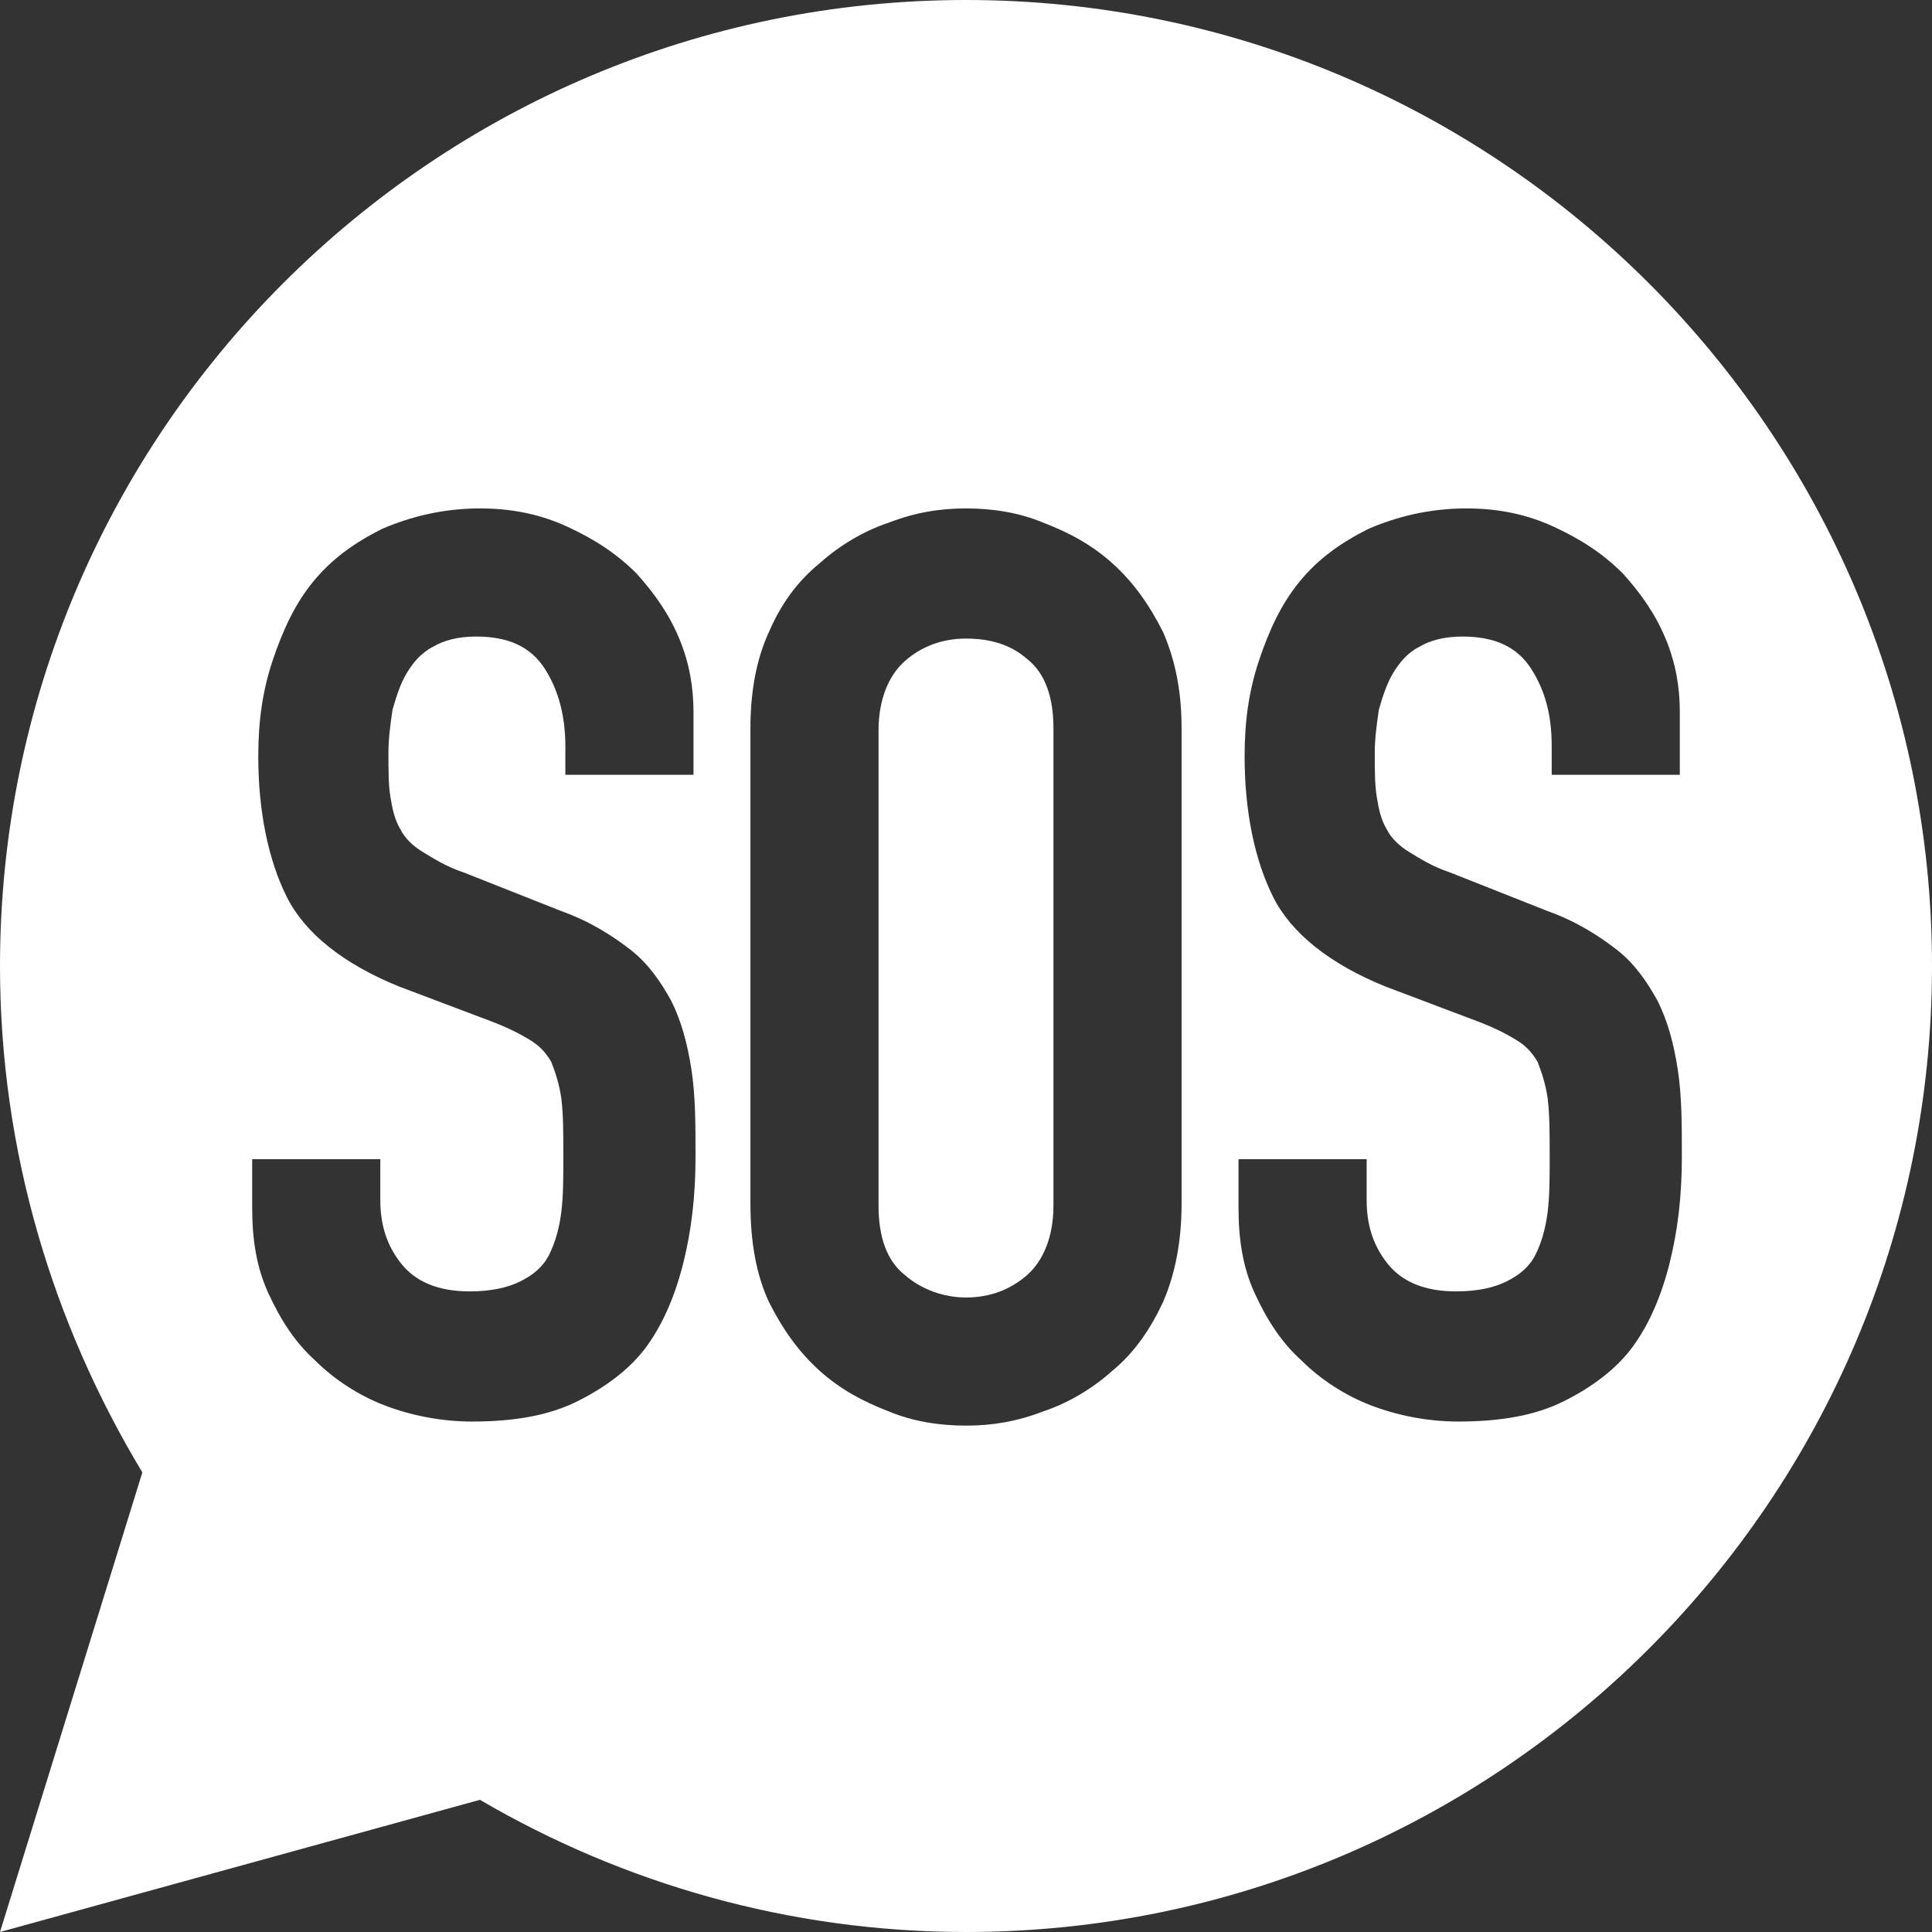 <?xml version="1.0" encoding="UTF-8"?>
<svg xmlns:inkscape="http://www.inkscape.org/namespaces/inkscape" xmlns:sodipodi="http://sodipodi.sourceforge.net/DTD/sodipodi-0.dtd" xmlns="http://www.w3.org/2000/svg" xmlns:svg="http://www.w3.org/2000/svg" version="1.1" x="0px" y="0px" viewBox="0 0 95 95" enable-background="new 0 0 100 100" xml:space="preserve" width="95" height="95"><rect x="0" y="0" width="95" height="95" style="fill:#333333;stroke:none;opacity:1;fill-opacity:1"/><svg:style type="text/css">
        * {fill:#ffffff;}
      </svg:style>
  <g transform="translate(-2.5,-2.5)">
    <path d="m 50,33.9 c -1.2,0 -2.2,0.4 -3,1.1 -0.8,0.7 -1.3,1.9 -1.3,3.4 v 23.4 c 0,1.5 0.4,2.7 1.3,3.4 0.8,0.7 1.9,1.1 3,1.1 1.2,0 2.2,-0.4 3,-1.1 0.8,-0.7 1.3,-1.9 1.3,-3.4 V 38.3 c 0,-1.5 -0.4,-2.7 -1.3,-3.4 -0.8,-0.7 -1.8,-1 -3,-1 z"/>
    <path d="M 50,2.5 C 23.8,2.5 2.5,23.8 2.5,50 c 0,9.1 2.6,17.6 7,24.9 L 2.5,97.5 26.1,91 c 7,4.1 15.2,6.5 23.9,6.5 C 76.2,97.5 97.5,76.2 97.5,50 97.5,23.8 76.2,2.5 50,2.5 Z M 36.6,40.6 h -6.3 v -1.4 c 0,-1.4 -0.3,-2.7 -1,-3.8 -0.7,-1.1 -1.8,-1.6 -3.4,-1.6 -0.9,0 -1.6,0.2 -2.1,0.5 -0.6,0.3 -1,0.8 -1.3,1.3 -0.3,0.5 -0.5,1.1 -0.7,1.8 -0.1,0.7 -0.2,1.4 -0.2,2.1 0,0.9 0,1.6 0.1,2.2 0.1,0.6 0.2,1.1 0.5,1.6 0.2,0.4 0.6,0.8 1.1,1.1 0.5,0.3 1.1,0.7 2,1 l 4.8,1.9 c 1.4,0.5 2.5,1.2 3.4,1.9 0.9,0.7 1.5,1.6 2,2.5 0.5,1 0.8,2.1 1,3.4 0.2,1.3 0.2,2.7 0.2,4.3 0,1.9 -0.2,3.6 -0.6,5.2 -0.4,1.6 -1,3 -1.8,4.1 -0.8,1.1 -2,2 -3.4,2.7 -1.4,0.7 -3.1,1 -5.2,1 -1.5,0 -3,-0.3 -4.3,-0.8 -1.3,-0.5 -2.5,-1.3 -3.4,-2.2 -1,-0.9 -1.7,-2 -2.3,-3.3 -0.6,-1.3 -0.8,-2.7 -0.8,-4.2 v -2.4 h 6.3 v 2 c 0,1.2 0.3,2.2 1,3.1 0.7,0.9 1.8,1.4 3.4,1.4 1.1,0 1.9,-0.2 2.5,-0.5 0.6,-0.3 1.1,-0.7 1.4,-1.3 0.3,-0.6 0.5,-1.3 0.6,-2.1 0.1,-0.8 0.1,-1.7 0.1,-2.7 0,-1.2 0,-2.1 -0.1,-2.9 C 30,55.8 29.8,55.2 29.6,54.7 29.3,54.2 29,53.9 28.5,53.6 28,53.3 27.4,53 26.6,52.7 L 22.1,51 c -2.7,-1.1 -4.6,-2.6 -5.5,-4.4 -0.9,-1.8 -1.4,-4.2 -1.4,-6.9 0,-1.7 0.2,-3.2 0.7,-4.7 0.5,-1.5 1.1,-2.8 2,-3.9 0.9,-1.1 2,-1.9 3.4,-2.6 1.4,-0.6 3,-1 4.8,-1 1.6,0 3,0.3 4.3,0.9 1.3,0.6 2.4,1.3 3.4,2.3 0.9,1 1.6,2 2.1,3.2 0.5,1.2 0.7,2.4 0.7,3.6 z m 24,21.1 c 0,1.8 -0.3,3.4 -0.9,4.8 -0.6,1.3 -1.4,2.5 -2.5,3.4 -1,0.9 -2.2,1.6 -3.4,2 -1.3,0.5 -2.5,0.7 -3.8,0.7 -1.3,0 -2.6,-0.2 -3.8,-0.7 -1.3,-0.5 -2.4,-1.1 -3.4,-2 -1,-0.9 -1.8,-2 -2.5,-3.4 -0.6,-1.3 -0.9,-2.9 -0.9,-4.8 V 38.3 c 0,-1.8 0.3,-3.4 0.9,-4.7 0.6,-1.4 1.4,-2.5 2.5,-3.4 1,-0.9 2.2,-1.6 3.4,-2 1.3,-0.5 2.5,-0.7 3.8,-0.7 1.3,0 2.6,0.2 3.8,0.7 1.3,0.5 2.4,1.1 3.4,2 1,0.9 1.8,2 2.5,3.4 0.6,1.4 0.9,2.9 0.9,4.7 z M 77.8,35.4 c -0.7,-1.1 -1.8,-1.6 -3.4,-1.6 -0.9,0 -1.6,0.2 -2.1,0.5 -0.6,0.3 -1,0.8 -1.3,1.3 -0.3,0.5 -0.5,1.1 -0.7,1.8 -0.1,0.7 -0.2,1.4 -0.2,2.1 0,0.9 0,1.6 0.1,2.2 0.1,0.6 0.2,1.1 0.5,1.6 0.2,0.4 0.6,0.8 1.1,1.1 0.5,0.3 1.1,0.7 2,1 l 4.8,1.9 c 1.4,0.5 2.5,1.2 3.4,1.9 0.9,0.7 1.5,1.6 2,2.5 0.5,1 0.8,2.1 1,3.4 0.2,1.3 0.2,2.7 0.2,4.3 0,1.9 -0.2,3.6 -0.6,5.2 -0.4,1.6 -1,3 -1.8,4.1 -0.8,1.1 -2,2 -3.4,2.7 -1.4,0.7 -3.1,1 -5.2,1 -1.5,0 -3,-0.3 -4.3,-0.8 -1.3,-0.5 -2.5,-1.3 -3.4,-2.2 -1,-0.9 -1.7,-2 -2.3,-3.3 -0.6,-1.3 -0.8,-2.7 -0.8,-4.2 v -2.4 h 6.3 v 2 c 0,1.2 0.3,2.2 1,3.1 0.7,0.9 1.8,1.4 3.4,1.4 1.1,0 1.9,-0.2 2.5,-0.5 0.6,-0.3 1.1,-0.7 1.4,-1.3 0.3,-0.6 0.5,-1.3 0.6,-2.1 0.1,-0.8 0.1,-1.7 0.1,-2.7 0,-1.2 0,-2.1 -0.1,-2.9 C 78.5,55.8 78.3,55.2 78.1,54.7 77.8,54.2 77.5,53.9 77,53.6 76.5,53.3 75.9,53 75.1,52.7 L 70.6,51 c -2.7,-1.1 -4.6,-2.6 -5.5,-4.4 -0.9,-1.8 -1.4,-4.2 -1.4,-6.9 0,-1.7 0.2,-3.2 0.7,-4.7 0.5,-1.5 1.1,-2.8 2,-3.9 0.9,-1.1 2,-1.9 3.4,-2.6 1.4,-0.6 3,-1 4.8,-1 1.6,0 3,0.3 4.3,0.9 1.3,0.6 2.4,1.3 3.4,2.3 0.9,1 1.6,2 2.1,3.2 0.5,1.2 0.7,2.4 0.7,3.6 v 3.1 h -6.3 v -1.4 c 0,-1.5 -0.3,-2.7 -1,-3.8 z"/>
  </g>
</svg>
